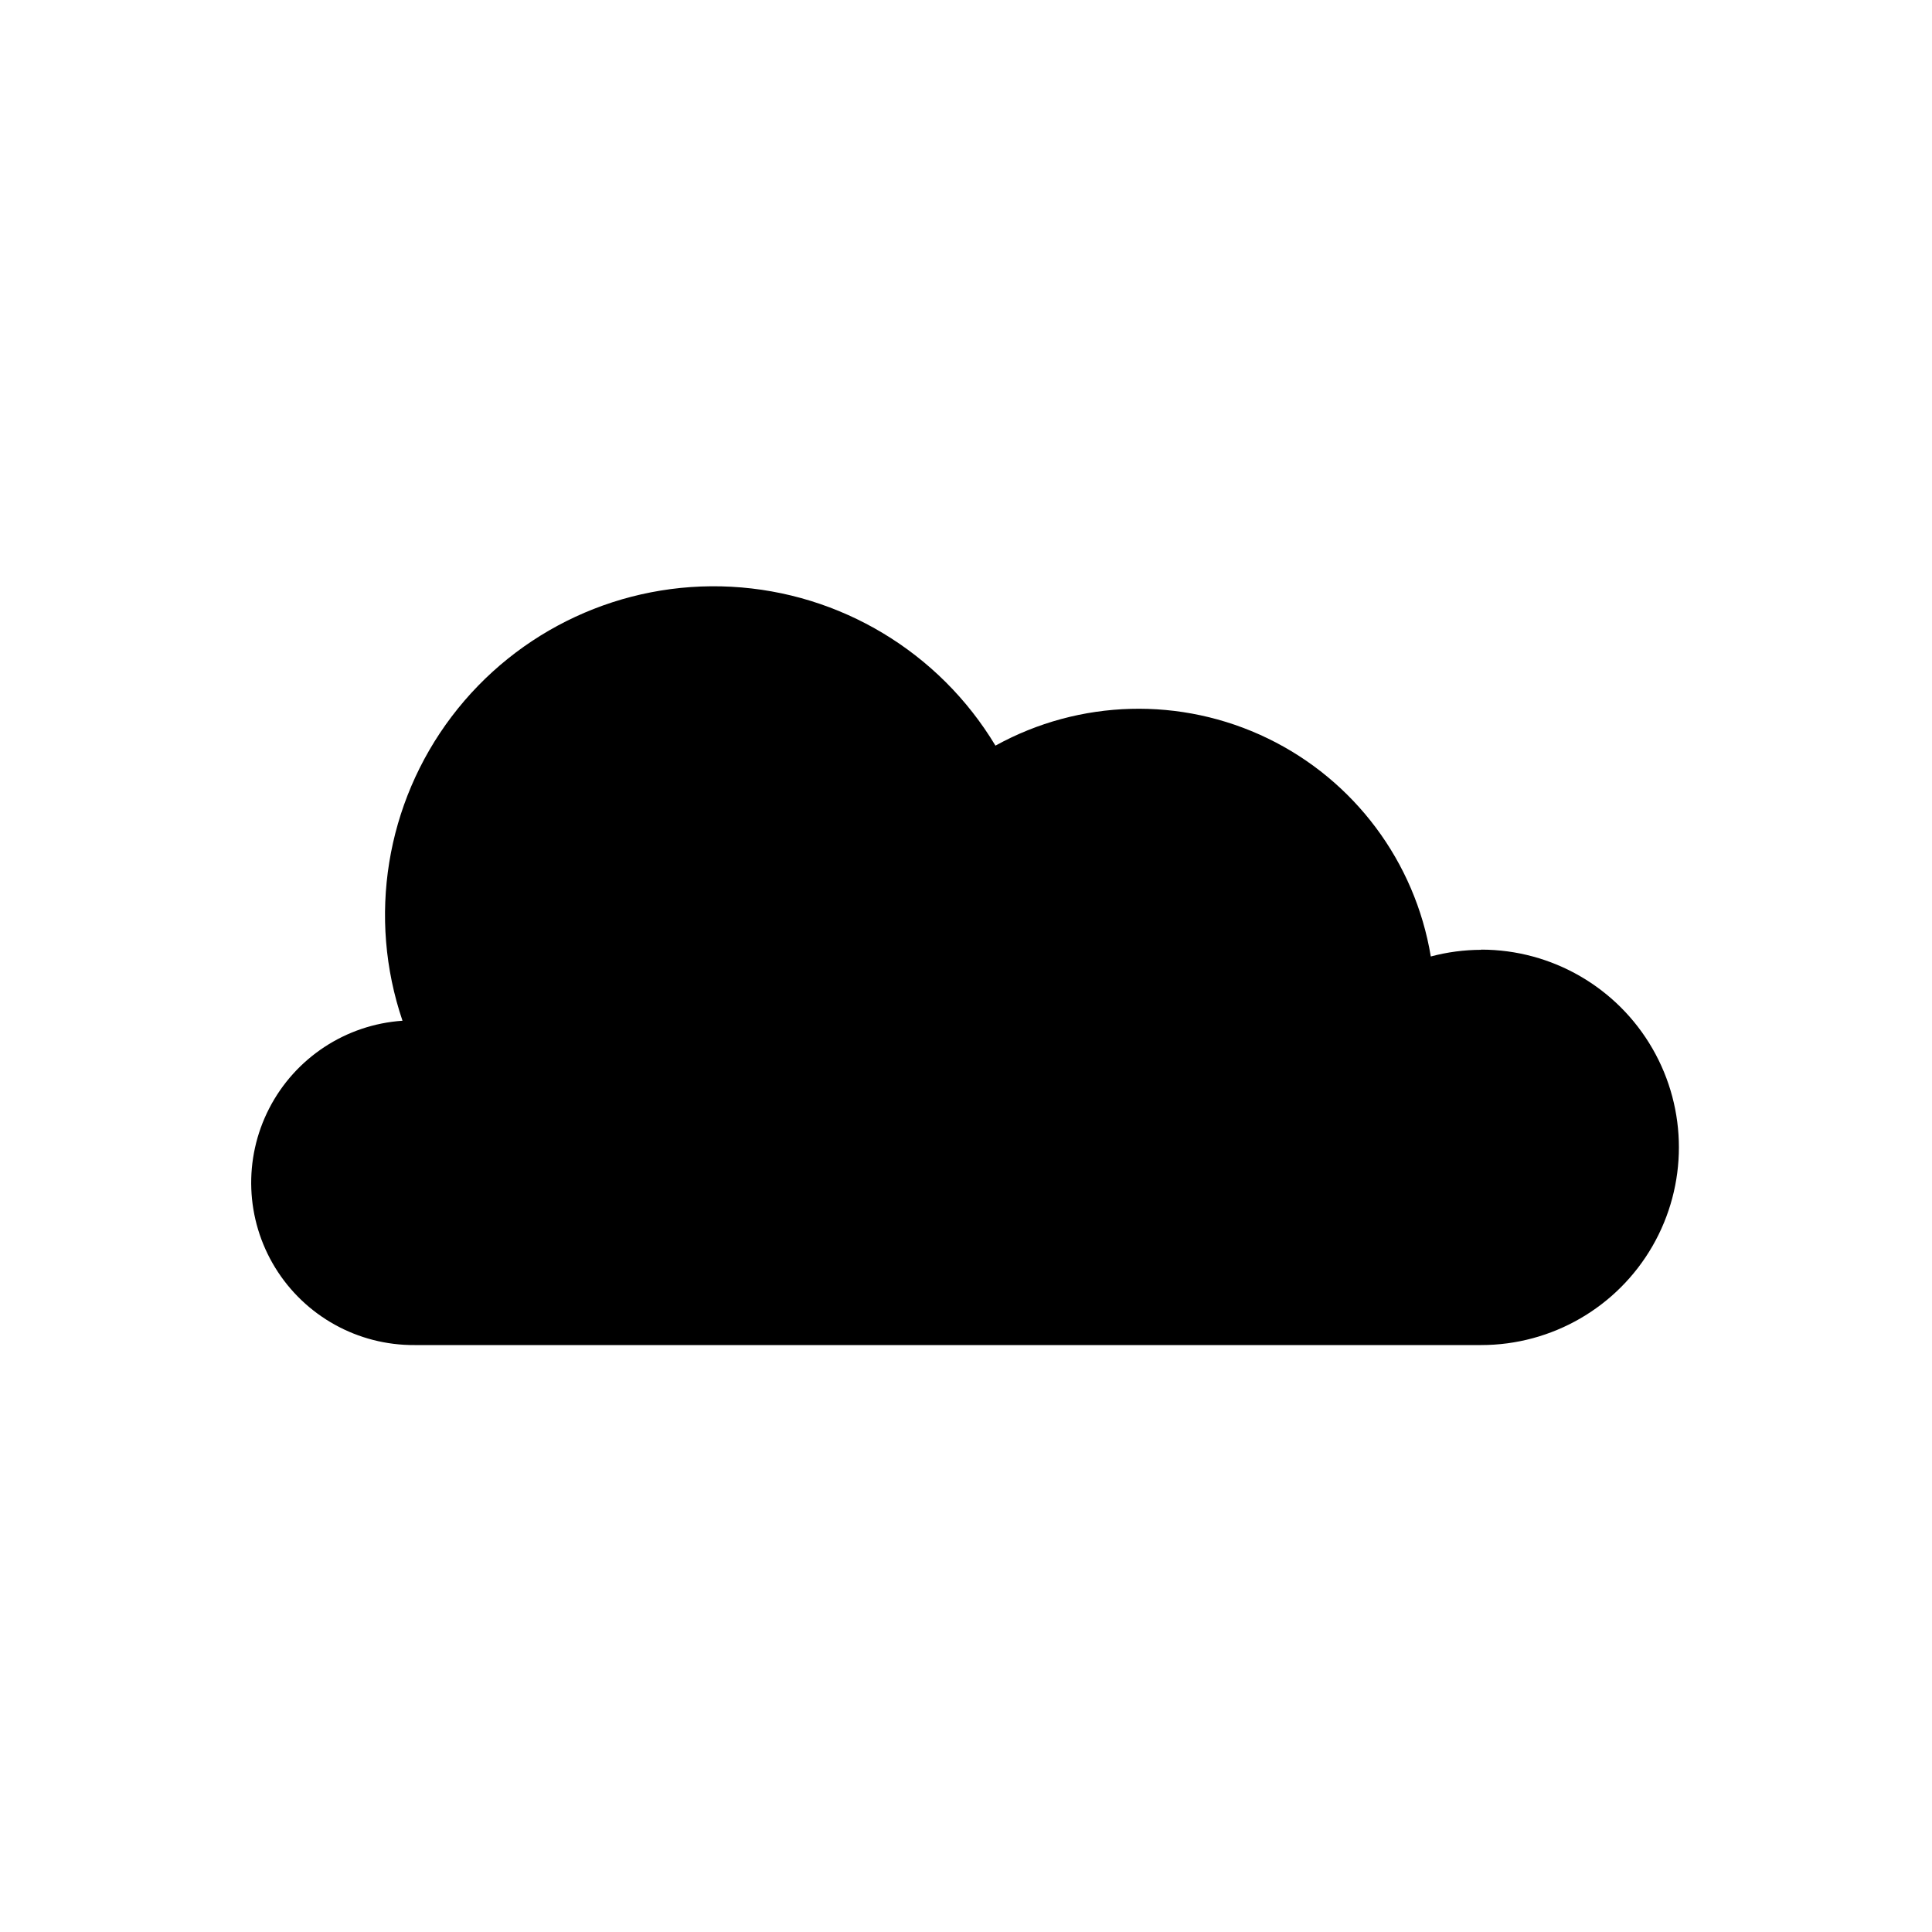 <?xml version="1.0" encoding="UTF-8"?>
<!-- The Best Svg Icon site in the world: iconSvg.co, Visit us! https://iconsvg.co -->
<svg fill="#000000" width="800px" height="800px" version="1.1" viewBox="144 144 512 512" xmlns="http://www.w3.org/2000/svg">
 <path d="m536.53 395.71c-4.508 0.012-8.996 0.605-13.352 1.766-4.172-25.141-20.285-46.695-43.223-57.801-22.938-11.109-49.84-10.391-72.148 1.926-14.895-24.781-41.121-40.559-69.992-42.109-28.875-1.551-56.637 11.328-74.102 34.375-17.461 23.047-22.352 53.258-13.047 80.637-15.023 1.023-28.418 9.828-35.316 23.215-6.898 13.383-6.297 29.402 1.586 42.234 7.883 12.828 21.898 20.605 36.957 20.5h282.64c18.719 0 36.016-9.984 45.375-26.195 9.359-16.215 9.359-36.188 0-52.398-9.359-16.211-26.656-26.199-45.375-26.199z"/>
</svg>
